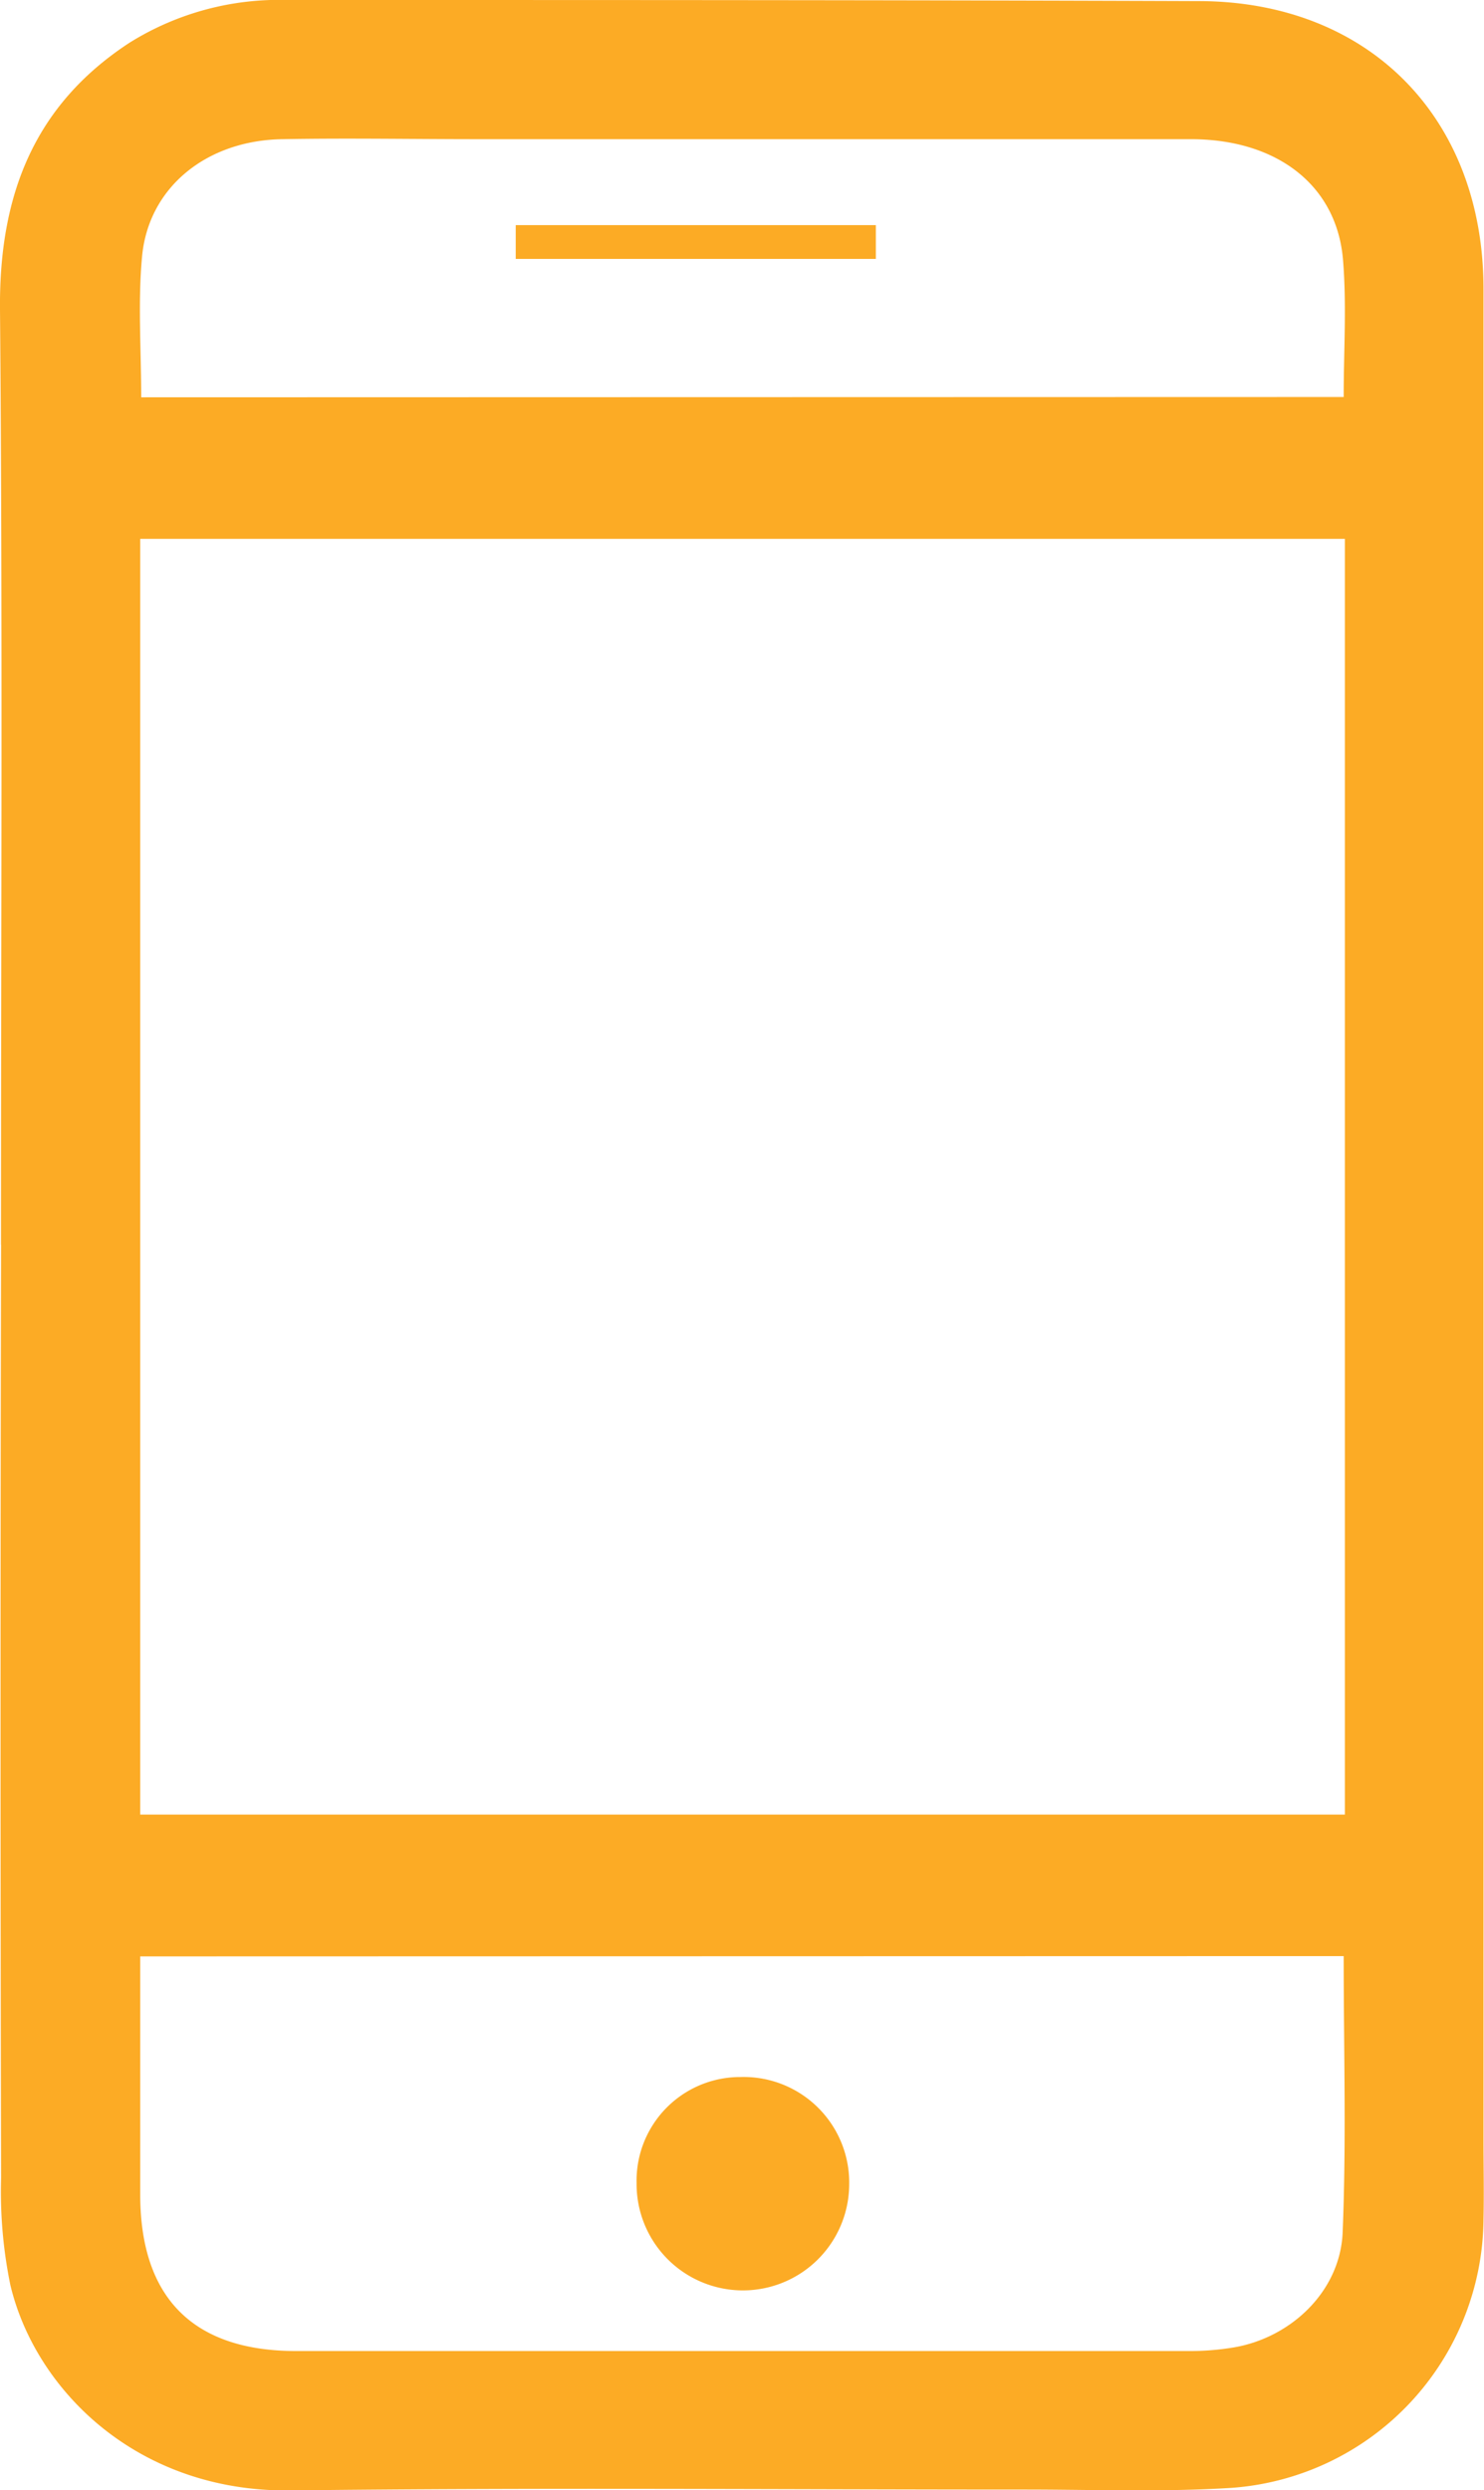 <svg xmlns="http://www.w3.org/2000/svg" viewBox="0 0 150.29 252.08"><defs><style>.cls-1{fill:#fcab25;}</style></defs><title>mobile-icon</title><g id="Layer_2" data-name="Layer 2"><path class="cls-1" d="M.1,126C.1,94.46.27,62.88,0,31.31c-.1-11.43,3.37-20.63,13.14-27A28.63,28.63,0,0,1,29.14,0c30.79,0,61.58,0,92.37.11C138.73.19,150.23,12,150.24,29.24q0,93.71,0,187.39c0,2.66.06,5.32,0,8a27.49,27.49,0,0,1-25.51,27.22c-7,.44-14,.17-20.94.17-24.79,0-49.58-.21-74.37.09-15.52.18-25.84-10.17-28.37-20.79a47,47,0,0,1-.94-10.82Q0,173.25.11,126ZM14.2,54.55V183.69h122V54.55Zm0,143.5c0,8.24,0,16.2,0,24.15C14.22,232.63,19.58,238,30,238q45.14,0,90.28,0a27.22,27.22,0,0,0,4.69-.37c5.81-1,10.71-5.68,11-11.54.39-9.29.11-18.61.11-28.07ZM136.08,40.19c0-4.7.31-9.33-.07-13.9-.63-7.54-6.69-12.2-15.41-12.2q-36.12,0-72.24,0c-6.58,0-13.17-.12-19.75,0-7.67.11-13.56,4.86-14.22,11.85-.44,4.65-.09,9.38-.09,14.28Z"/><path class="cls-1" d="M86,221.19A10.74,10.74,0,0,1,64.47,221,10.49,10.49,0,0,1,75,210.26,10.69,10.69,0,0,1,86,221.19Z"/><path class="cls-1" d="M52.23,26.21V22.79H88.7v3.42Z"/></g></svg>